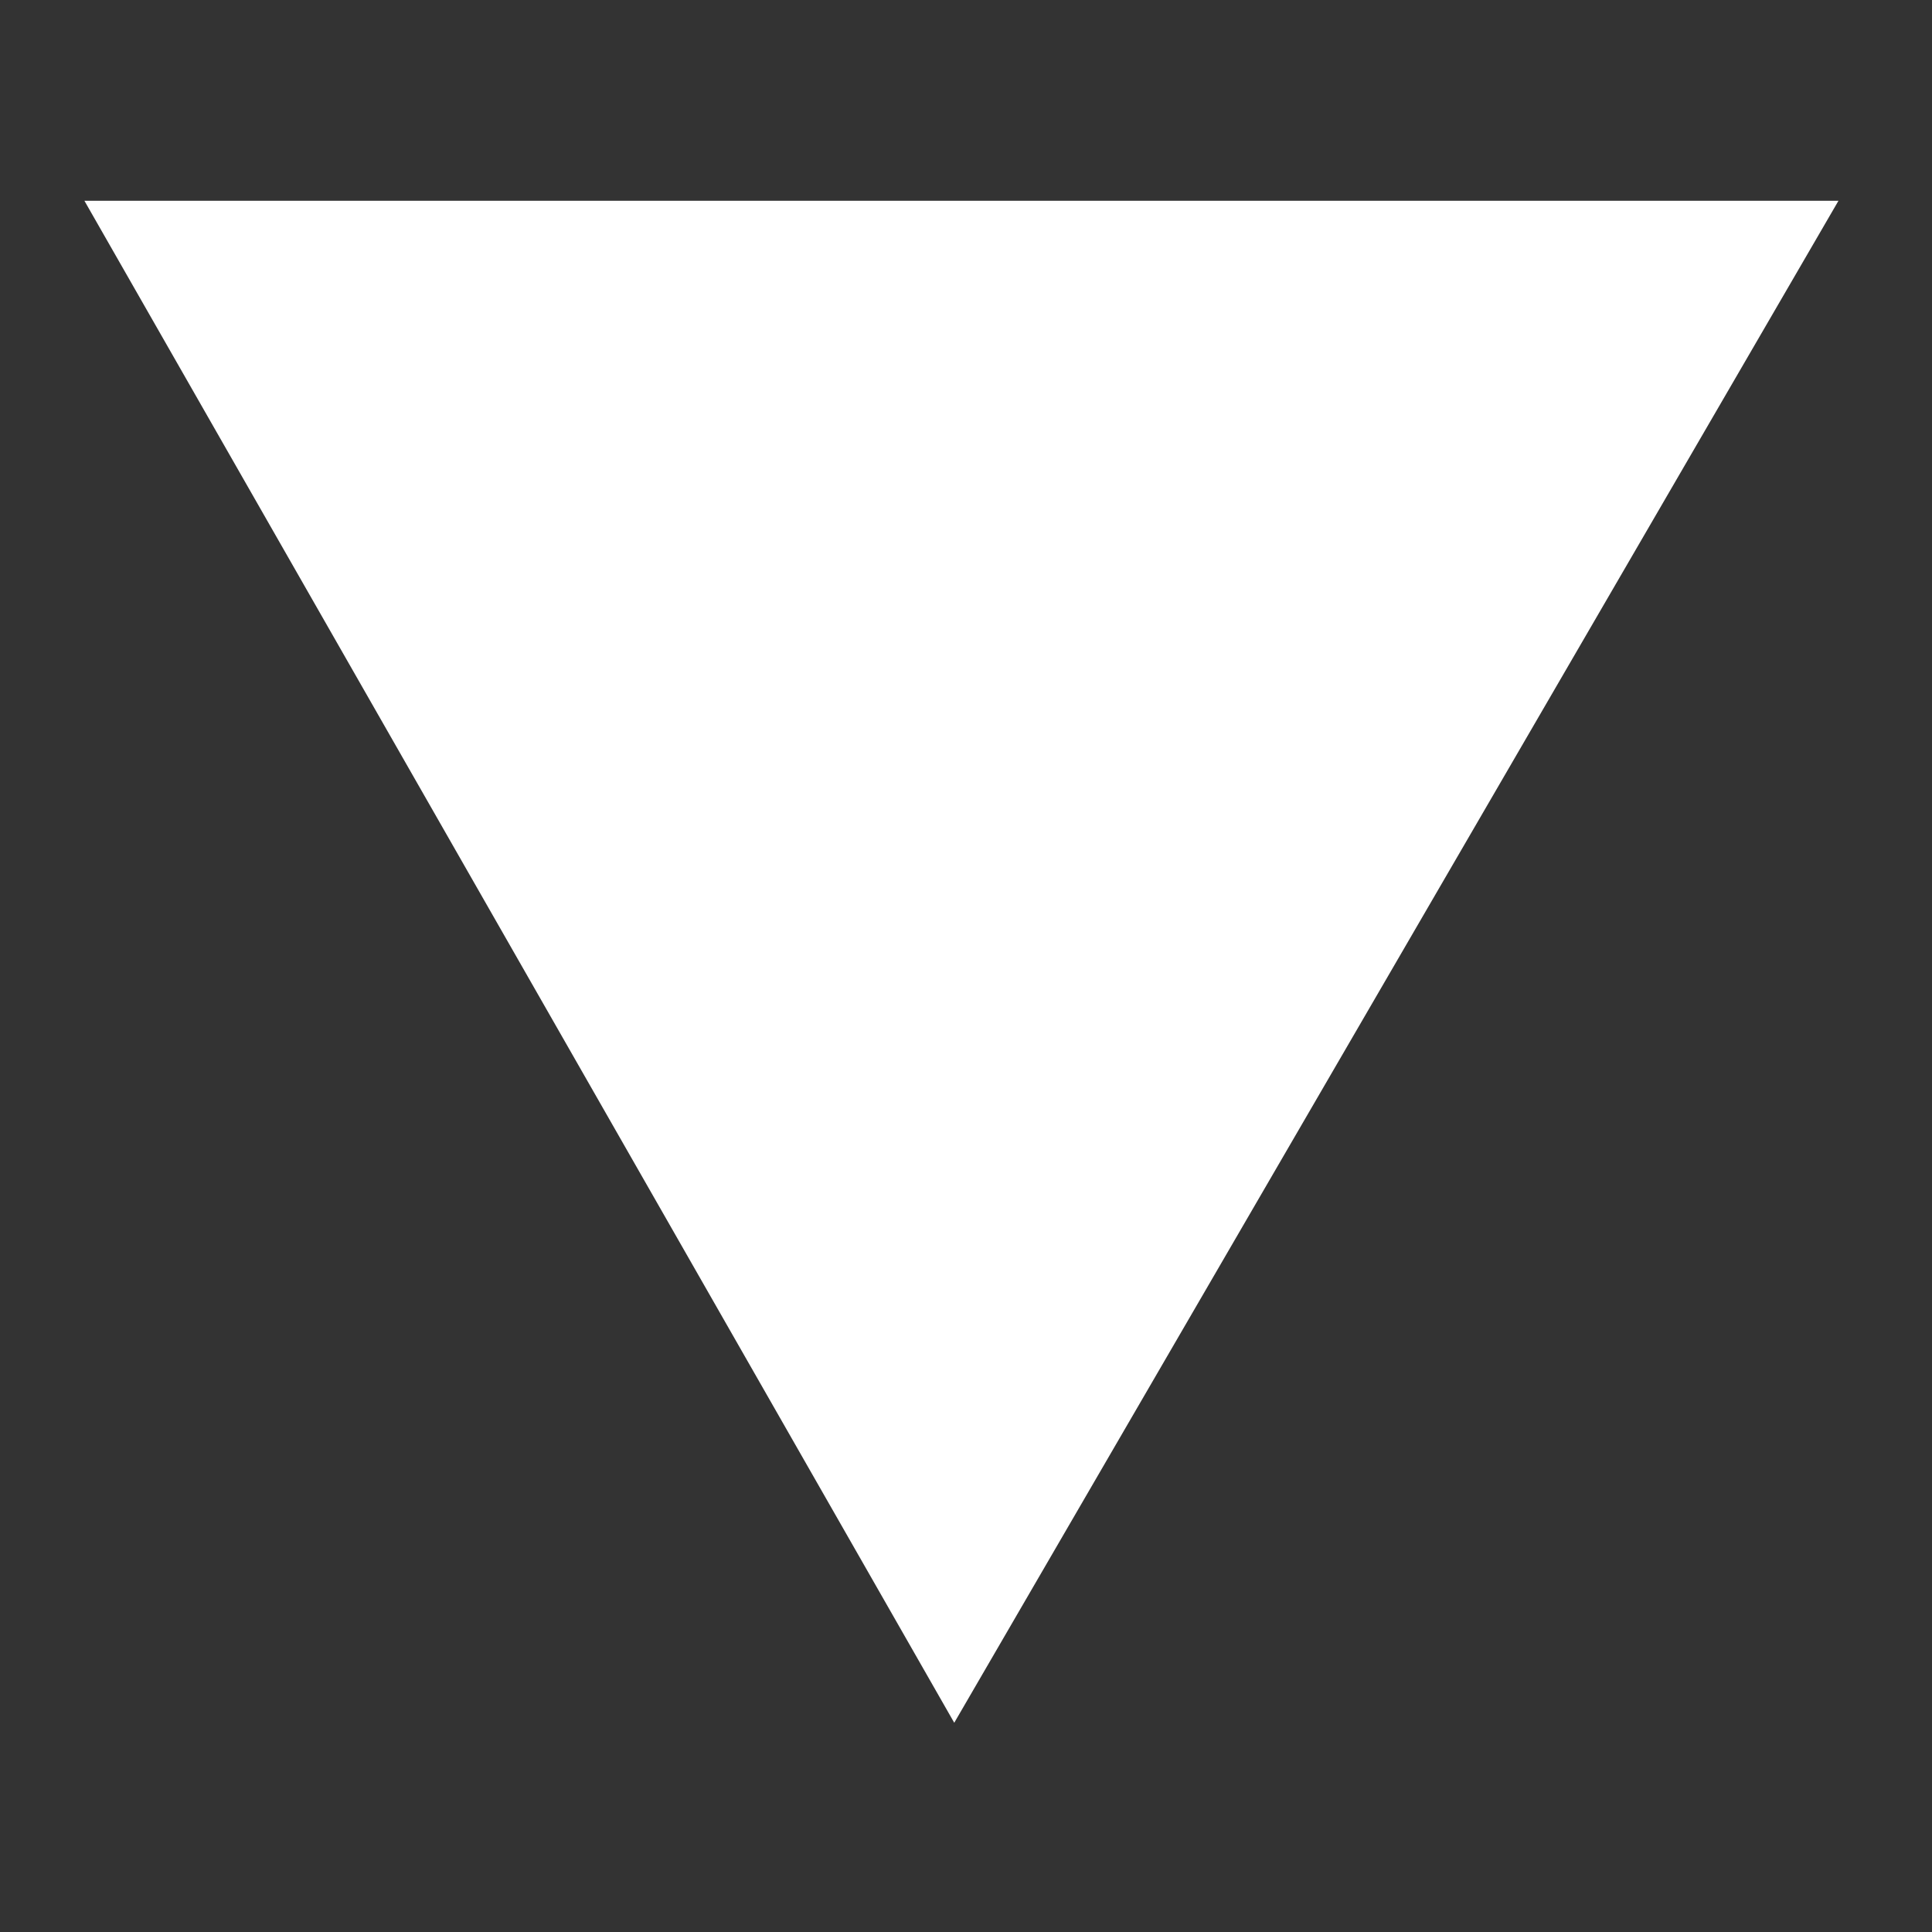<svg xmlns="http://www.w3.org/2000/svg" width="32" height="32" viewBox="0 0 8.467 8.467"><rect x="0" y="0" width="8.467" height="8.467" fill="#333333" stroke="none"/><path fill="#fff" d="M4.182 7.55L8.057.88H.37z"/></svg>